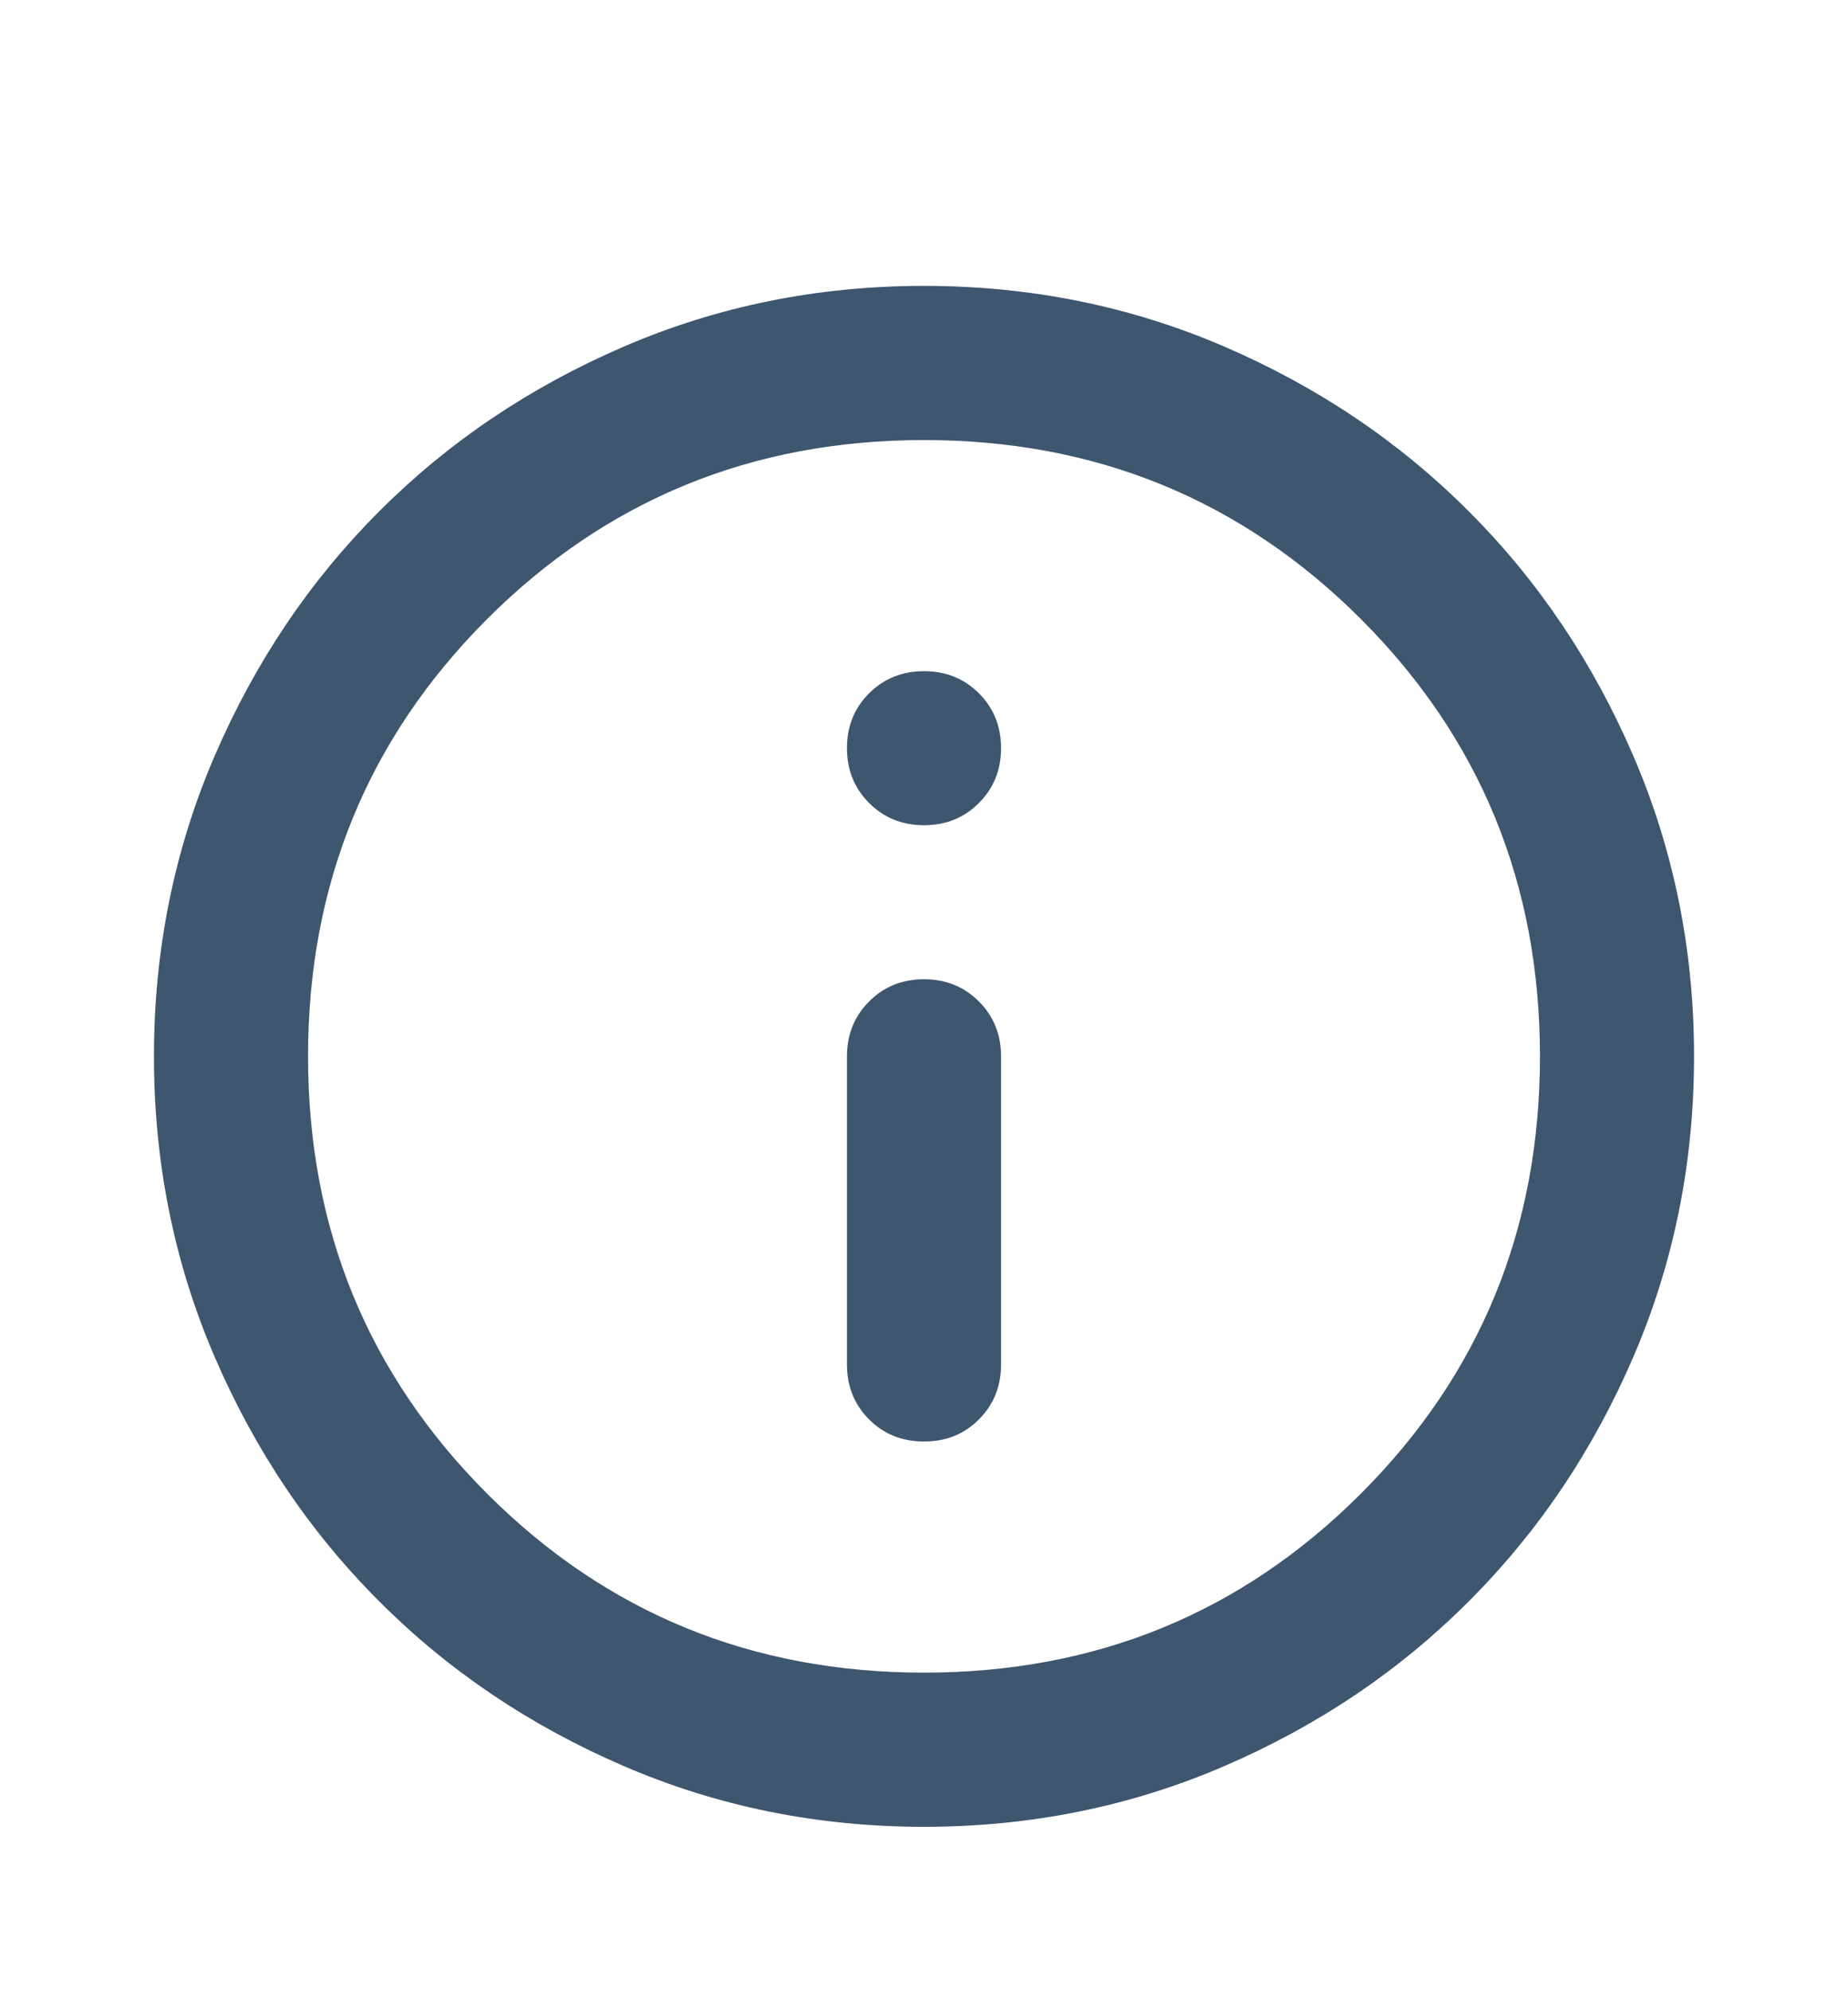<svg xmlns="http://www.w3.org/2000/svg" width="13" height="14" viewBox="0 0 13 14" fill="none">
    <path d="M6.5 10.135C6.654 10.135 6.782 10.084 6.886 9.98C6.99 9.876 7.042 9.747 7.042 9.594V7.427C7.042 7.274 6.99 7.145 6.886 7.041C6.782 6.937 6.654 6.885 6.5 6.885C6.347 6.885 6.218 6.937 6.114 7.041C6.01 7.145 5.958 7.274 5.958 7.427V9.594C5.958 9.747 6.01 9.876 6.114 9.98C6.218 10.084 6.347 10.135 6.5 10.135ZM6.5 5.802C6.654 5.802 6.782 5.75 6.886 5.646C6.99 5.542 7.042 5.414 7.042 5.26C7.042 5.107 6.99 4.978 6.886 4.874C6.782 4.771 6.654 4.719 6.5 4.719C6.347 4.719 6.218 4.771 6.114 4.874C6.01 4.978 5.958 5.107 5.958 5.26C5.958 5.414 6.01 5.542 6.114 5.646C6.218 5.75 6.347 5.802 6.5 5.802ZM6.5 12.844C5.751 12.844 5.047 12.701 4.388 12.417C3.729 12.133 3.155 11.747 2.668 11.259C2.18 10.772 1.794 10.199 1.51 9.54C1.226 8.881 1.083 8.176 1.083 7.427C1.083 6.678 1.226 5.974 1.51 5.315C1.794 4.656 2.18 4.082 2.668 3.595C3.155 3.107 3.729 2.721 4.388 2.437C5.047 2.153 5.751 2.01 6.5 2.01C7.249 2.01 7.954 2.153 8.613 2.437C9.272 2.721 9.845 3.107 10.332 3.595C10.82 4.082 11.206 4.656 11.49 5.315C11.774 5.974 11.917 6.678 11.917 7.427C11.917 8.176 11.774 8.881 11.49 9.54C11.206 10.199 10.82 10.772 10.332 11.259C9.845 11.747 9.272 12.133 8.613 12.417C7.954 12.701 7.249 12.844 6.5 12.844ZM6.5 11.76C7.71 11.76 8.734 11.341 9.574 10.501C10.414 9.661 10.833 8.637 10.833 7.427C10.833 6.217 10.414 5.193 9.574 4.353C8.734 3.514 7.71 3.094 6.5 3.094C5.29 3.094 4.266 3.514 3.426 4.353C2.587 5.193 2.167 6.217 2.167 7.427C2.167 8.637 2.587 9.661 3.426 10.501C4.266 11.341 5.29 11.76 6.5 11.76Z" fill="#3E566E"/>
</svg>